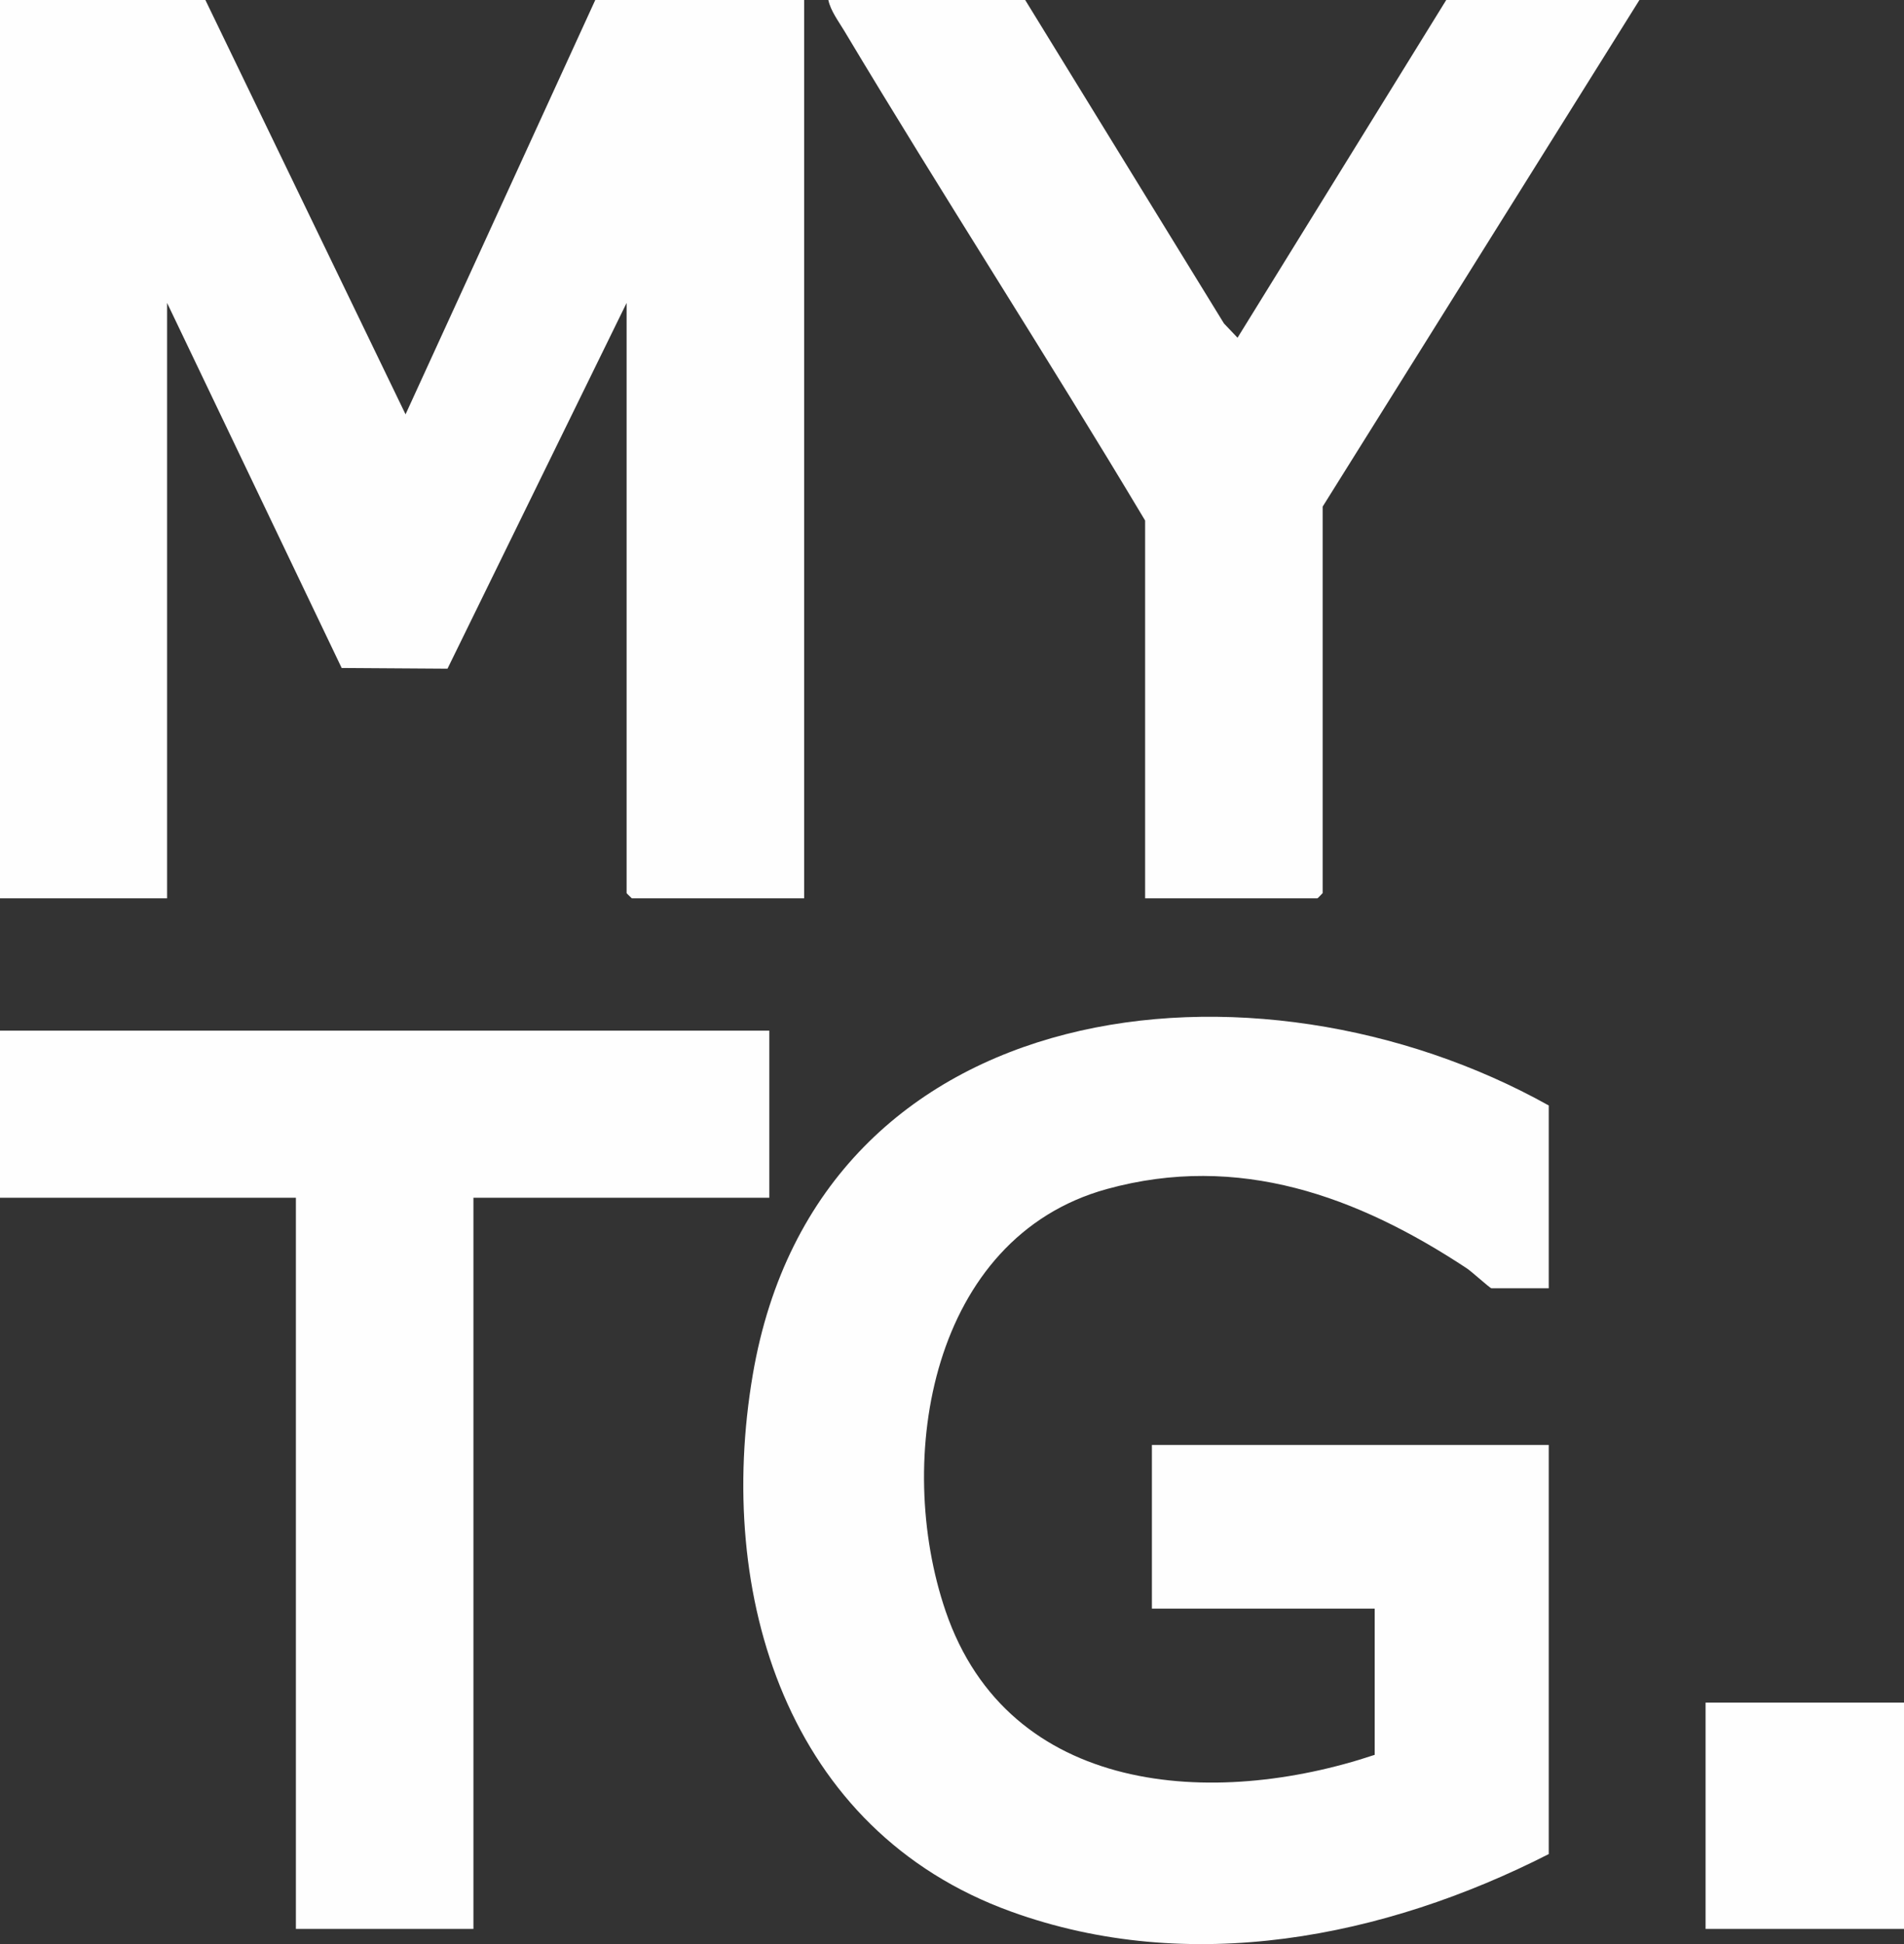 <?xml version="1.0" encoding="UTF-8"?>
<svg id="_レイヤー_1" data-name="レイヤー_1" xmlns="http://www.w3.org/2000/svg" width="109.39" height="111.67" version="1.1" viewBox="0 0 109.39 111.67">
  <rect x="0" y="0" width="109.39" height="111.67" fill="#333333" stroke="none"/>
  <!-- Generator: Adobe Illustrator 29.6.1, SVG Export Plug-In . SVG Version: 2.1.1 Build 9)  -->
  <defs>
    <style>
      .st0 {
        fill: #fefefe;
      }
    </style>
  </defs>
  <path class="st0" d="M11.8,0l11.5,23.8L34.2,0h12v51.6h-9.9s-.3-.28-.3-.3V17.4l-10.29,21.01-6.08-.04-10.03-20.97v34.2H0V0h11.8Z"/>
  <path class="st0" d="M88.99,74h-3.3c-.09,0-1.14-.97-1.44-1.16-6.25-4.12-13.07-6.63-20.66-4.54-10.1,2.79-12.25,15.5-9.26,24.25,3.63,10.61,15.4,11.34,24.65,8.25v-8.4h-12.8v-9.4h22.8v23.5c-9.46,4.82-20.64,7.02-30.9,3.3-12.87-4.66-16.99-18.19-14.83-30.84,3.78-22.15,28.94-24.84,45.73-15.46v10.5Z"/>
  <polygon class="st0" points="44.2 59.2 44.2 68.8 27.2 68.8 27.2 110.8 17 110.8 17 68.8 0 68.8 0 59.2 44.2 59.2"/>
  <path class="st0" d="M58.9,0l11.42,18.58.78.82L83.09,0h11.1l-18.2,29.1v22.2s-.28.3-.3.3h-9.9v-21.7c-5.64-9.44-11.63-18.68-17.28-28.12-.33-.55-.79-1.16-.92-1.78h11.3Z"/>
  <rect class="st0" x="97.99" y="97.8" width="11.4" height="13"/>
</svg>